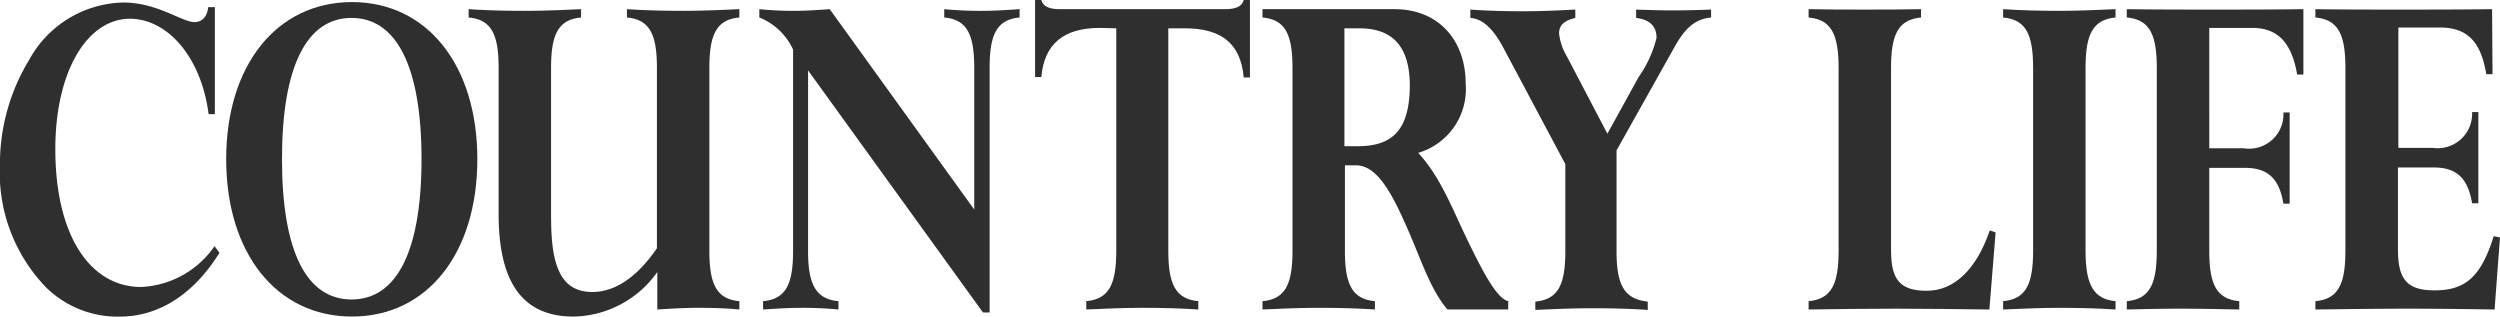 <svg id="Group_4" data-name="Group 4" xmlns="http://www.w3.org/2000/svg" width="160.104" height="20.274" viewBox="0 0 160.104 20.274">
  <path id="Path_22" data-name="Path 22" d="M588.01,285.7c-2.027.027-4,.027-5.9.027s-3.708,0-5.415-.027v.534c1.467.133,1.921,1.094,1.921,3.228v11.71c0,2.134-.453,3.094-1.921,3.228v.534c2.054-.027,4.028-.053,5.975-.053s3.761.027,5.5.053l.347-4.615-.4-.08c-.827,2.614-1.814,3.468-3.788,3.468-1.761,0-2.347-.694-2.347-2.614v-5.255h2.294c1.44,0,2.187.667,2.454,2.294h.4v-5.842h-.4a2.206,2.206,0,0,1-2.507,2.294h-2.214v-7.709h2.641c1.761,0,2.641.88,2.988,2.988h.4Z" transform="translate(-428.413 -285.113)" fill="#2f2f2f"/>
  <path id="Path_23" data-name="Path 23" d="M542.71,285.7c-1.921.027-3.841.027-5.735.027s-3.734,0-5.575-.027v.534c1.467.133,1.921,1.094,1.921,3.228v11.71c0,2.134-.453,3.094-1.921,3.228v.534c1.094-.027,2.267-.053,3.468-.053s2.454.027,3.735.053V304.4c-1.467-.133-1.921-1.094-1.921-3.228v-5.308h2.294c1.44,0,2.187.667,2.454,2.294h.4v-5.842h-.4a2.2,2.2,0,0,1-2.534,2.294h-2.214V286.9h2.747c1.654,0,2.534.96,2.881,2.988h.4Z" transform="translate(-395.197 -285.113)" fill="#2f2f2f"/>
  <path id="Path_24" data-name="Path 24" d="M506.982,301.172v-11.71c0-2.134.453-3.094,1.921-3.228V285.7c-1.174.053-2.4.107-3.6.107s-2.4-.027-3.6-.107v.534c1.467.133,1.921,1.094,1.921,3.228v11.71c0,2.134-.453,3.094-1.921,3.228v.534c1.2-.053,2.4-.107,3.6-.107s2.427.027,3.6.107V304.4c-1.44-.133-1.921-1.094-1.921-3.228" transform="translate(-373.42 -285.113)" fill="#2f2f2f"/>
  <path id="Path_25" data-name="Path 25" d="M460.282,301.172v-11.71c0-2.134.453-3.094,1.921-3.228V285.7c-1.174.027-2.4.027-3.6.027s-2.4,0-3.6-.027v.534c1.467.133,1.921,1.094,1.921,3.228v11.71c0,2.134-.453,3.094-1.921,3.228v.534c1.761-.027,3.628-.053,5.548-.053s3.921.027,6.029.053l.4-4.935-.373-.133c-.854,2.507-2.294,3.868-4.028,3.868s-2.294-.72-2.294-2.561" transform="translate(-339.177 -285.113)" fill="#2f2f2f"/>
  <path id="Path_26" data-name="Path 26" d="M383.163,301.245v-6.429l3.681-6.562c.667-1.2,1.28-1.841,2.374-1.947V285.8c-.8.027-1.627.053-2.507.053-.72,0-1.494-.027-2.294-.053v.534c.88.107,1.307.533,1.307,1.28a7.44,7.44,0,0,1-1.147,2.507l-2,3.628-2.614-4.988a3.545,3.545,0,0,1-.48-1.44c0-.533.347-.827,1.04-.987V285.8c-1.067.053-2.187.107-3.308.107-1.147,0-2.267-.027-3.414-.107v.534c.8.053,1.494.72,2.161,2l3.921,7.362v5.575c0,2.134-.453,3.094-1.921,3.228v.534c1.2-.053,2.4-.107,3.6-.107s2.427.027,3.6.107V304.5c-1.547-.16-2-1.12-2-3.254" transform="translate(-279.637 -285.186)" fill="#2f2f2f"/>
  <path id="Path_27" data-name="Path 27" d="M337.1,300.638c-.987-2-1.761-4.161-3.228-5.735a4.257,4.257,0,0,0,3.041-4.428c0-2.748-1.707-4.775-4.561-4.775H323.9v.534c1.467.133,1.921,1.094,1.921,3.228v11.71c0,2.134-.453,3.094-1.921,3.228v.534c1.2-.053,2.4-.107,3.6-.107s2.427.027,3.6.107V304.4c-1.467-.133-1.921-1.094-1.921-3.228V295.7h.694c1.2,0,2.107,1.307,3.228,3.868.934,2.081,1.521,4.055,2.641,5.362h3.895V304.4C338.971,304.239,338.2,302.905,337.1,300.638Zm-7.1-6.162h-.854v-7.549h.96c2.161,0,3.228,1.2,3.228,3.681C333.316,293.382,332.276,294.476,330.009,294.476Z" transform="translate(-243.048 -285.113)" fill="#2f2f2f"/>
  <path id="Path_28" data-name="Path 28" d="M274.5,285.314v14.244c0,2.134-.453,3.094-1.921,3.228v.534c1.2-.053,2.4-.107,3.6-.107s2.4.027,3.574.107v-.534c-1.467-.133-1.921-1.094-1.921-3.228V285.314H278.9c2.347,0,3.574.987,3.761,3.148h.4V283.5h-.4c-.107.4-.48.587-1.174.587H270.874c-.694,0-1.067-.187-1.174-.587h-.4v4.935h.4c.187-2.134,1.44-3.148,3.761-3.148Z" transform="translate(-203.012 -283.5)" fill="#2f2f2f"/>
  <path id="Path_29" data-name="Path 29" d="M206.221,301.172v-11.55l11.2,15.5h.427V289.461c0-2.134.453-3.094,1.921-3.228V285.7c-.8.053-1.6.107-2.4.107a24.276,24.276,0,0,1-2.427-.107v.534c1.467.133,1.921,1.094,1.921,3.228v9.07L207.608,285.7c-.747.053-1.494.107-2.241.107a21.843,21.843,0,0,1-2.267-.107v.534a4,4,0,0,1,2.161,2.054v12.884c0,2.134-.453,3.094-1.921,3.228v.534c.8-.053,1.6-.107,2.427-.107a23.744,23.744,0,0,1,2.4.107V304.4c-1.467-.133-1.947-1.094-1.947-3.228" transform="translate(-154.471 -285.113)" fill="#2f2f2f"/>
  <path id="Path_30" data-name="Path 30" d="M138.582,299.118v-9.656c0-2.134.453-3.094,1.921-3.228V285.7c-1.174.053-2.4.107-3.6.107s-2.4-.027-3.6-.107v.534c1.467.133,1.921,1.094,1.921,3.228v9.363c0,4.428,1.574,6.562,4.8,6.562a6.705,6.705,0,0,0,5.362-2.854v2.4c.88-.053,1.761-.107,2.641-.107.907,0,1.761.027,2.614.107V304.4c-1.467-.133-1.921-1.094-1.921-3.228v-11.71c0-2.134.453-3.094,1.921-3.228V285.7c-1.174.053-2.4.107-3.6.107s-2.4-.027-3.6-.107v.534c1.467.133,1.921,1.094,1.921,3.228v11.55c-1.28,1.867-2.694,2.8-4.135,2.8-1.921,0-2.641-1.494-2.641-4.695" transform="translate(-103.291 -285.113)" fill="#2f2f2f"/>
  <path id="Path_31" data-name="Path 31" d="M83.156,284c-4.8,0-8.056,4.028-8.056,10.056s3.228,10.083,8.056,10.083,8.029-4.055,8.029-10.083S87.957,284,83.156,284Zm-.027,19.046c-2.881,0-4.455-3.068-4.455-8.989s1.574-9.043,4.455-9.043,4.481,3.121,4.481,9.043S86.01,303.046,83.129,303.046Z" transform="translate(-60.615 -283.867)" fill="#2f2f2f"/>
  <path id="Path_32" data-name="Path 32" d="M34.858,300.132l-.32-.427a6.04,6.04,0,0,1-4.695,2.614c-3.281,0-5.5-3.308-5.5-8.829,0-5.042,2.081-8.349,4.775-8.349,2.374,0,4.561,2.4,5.042,6.109h.4v-6.855h-.427c-.053.587-.373.96-.88.96-.8,0-2.374-1.254-4.561-1.254a7.038,7.038,0,0,0-6.029,3.681,12.828,12.828,0,0,0-1.867,6.7,10.557,10.557,0,0,0,2.961,7.869,6.546,6.546,0,0,0,4.695,1.867c2.534,0,4.748-1.44,6.4-4.081" transform="translate(-20.8 -283.94)" fill="#2f2f2f"/>
</svg>
